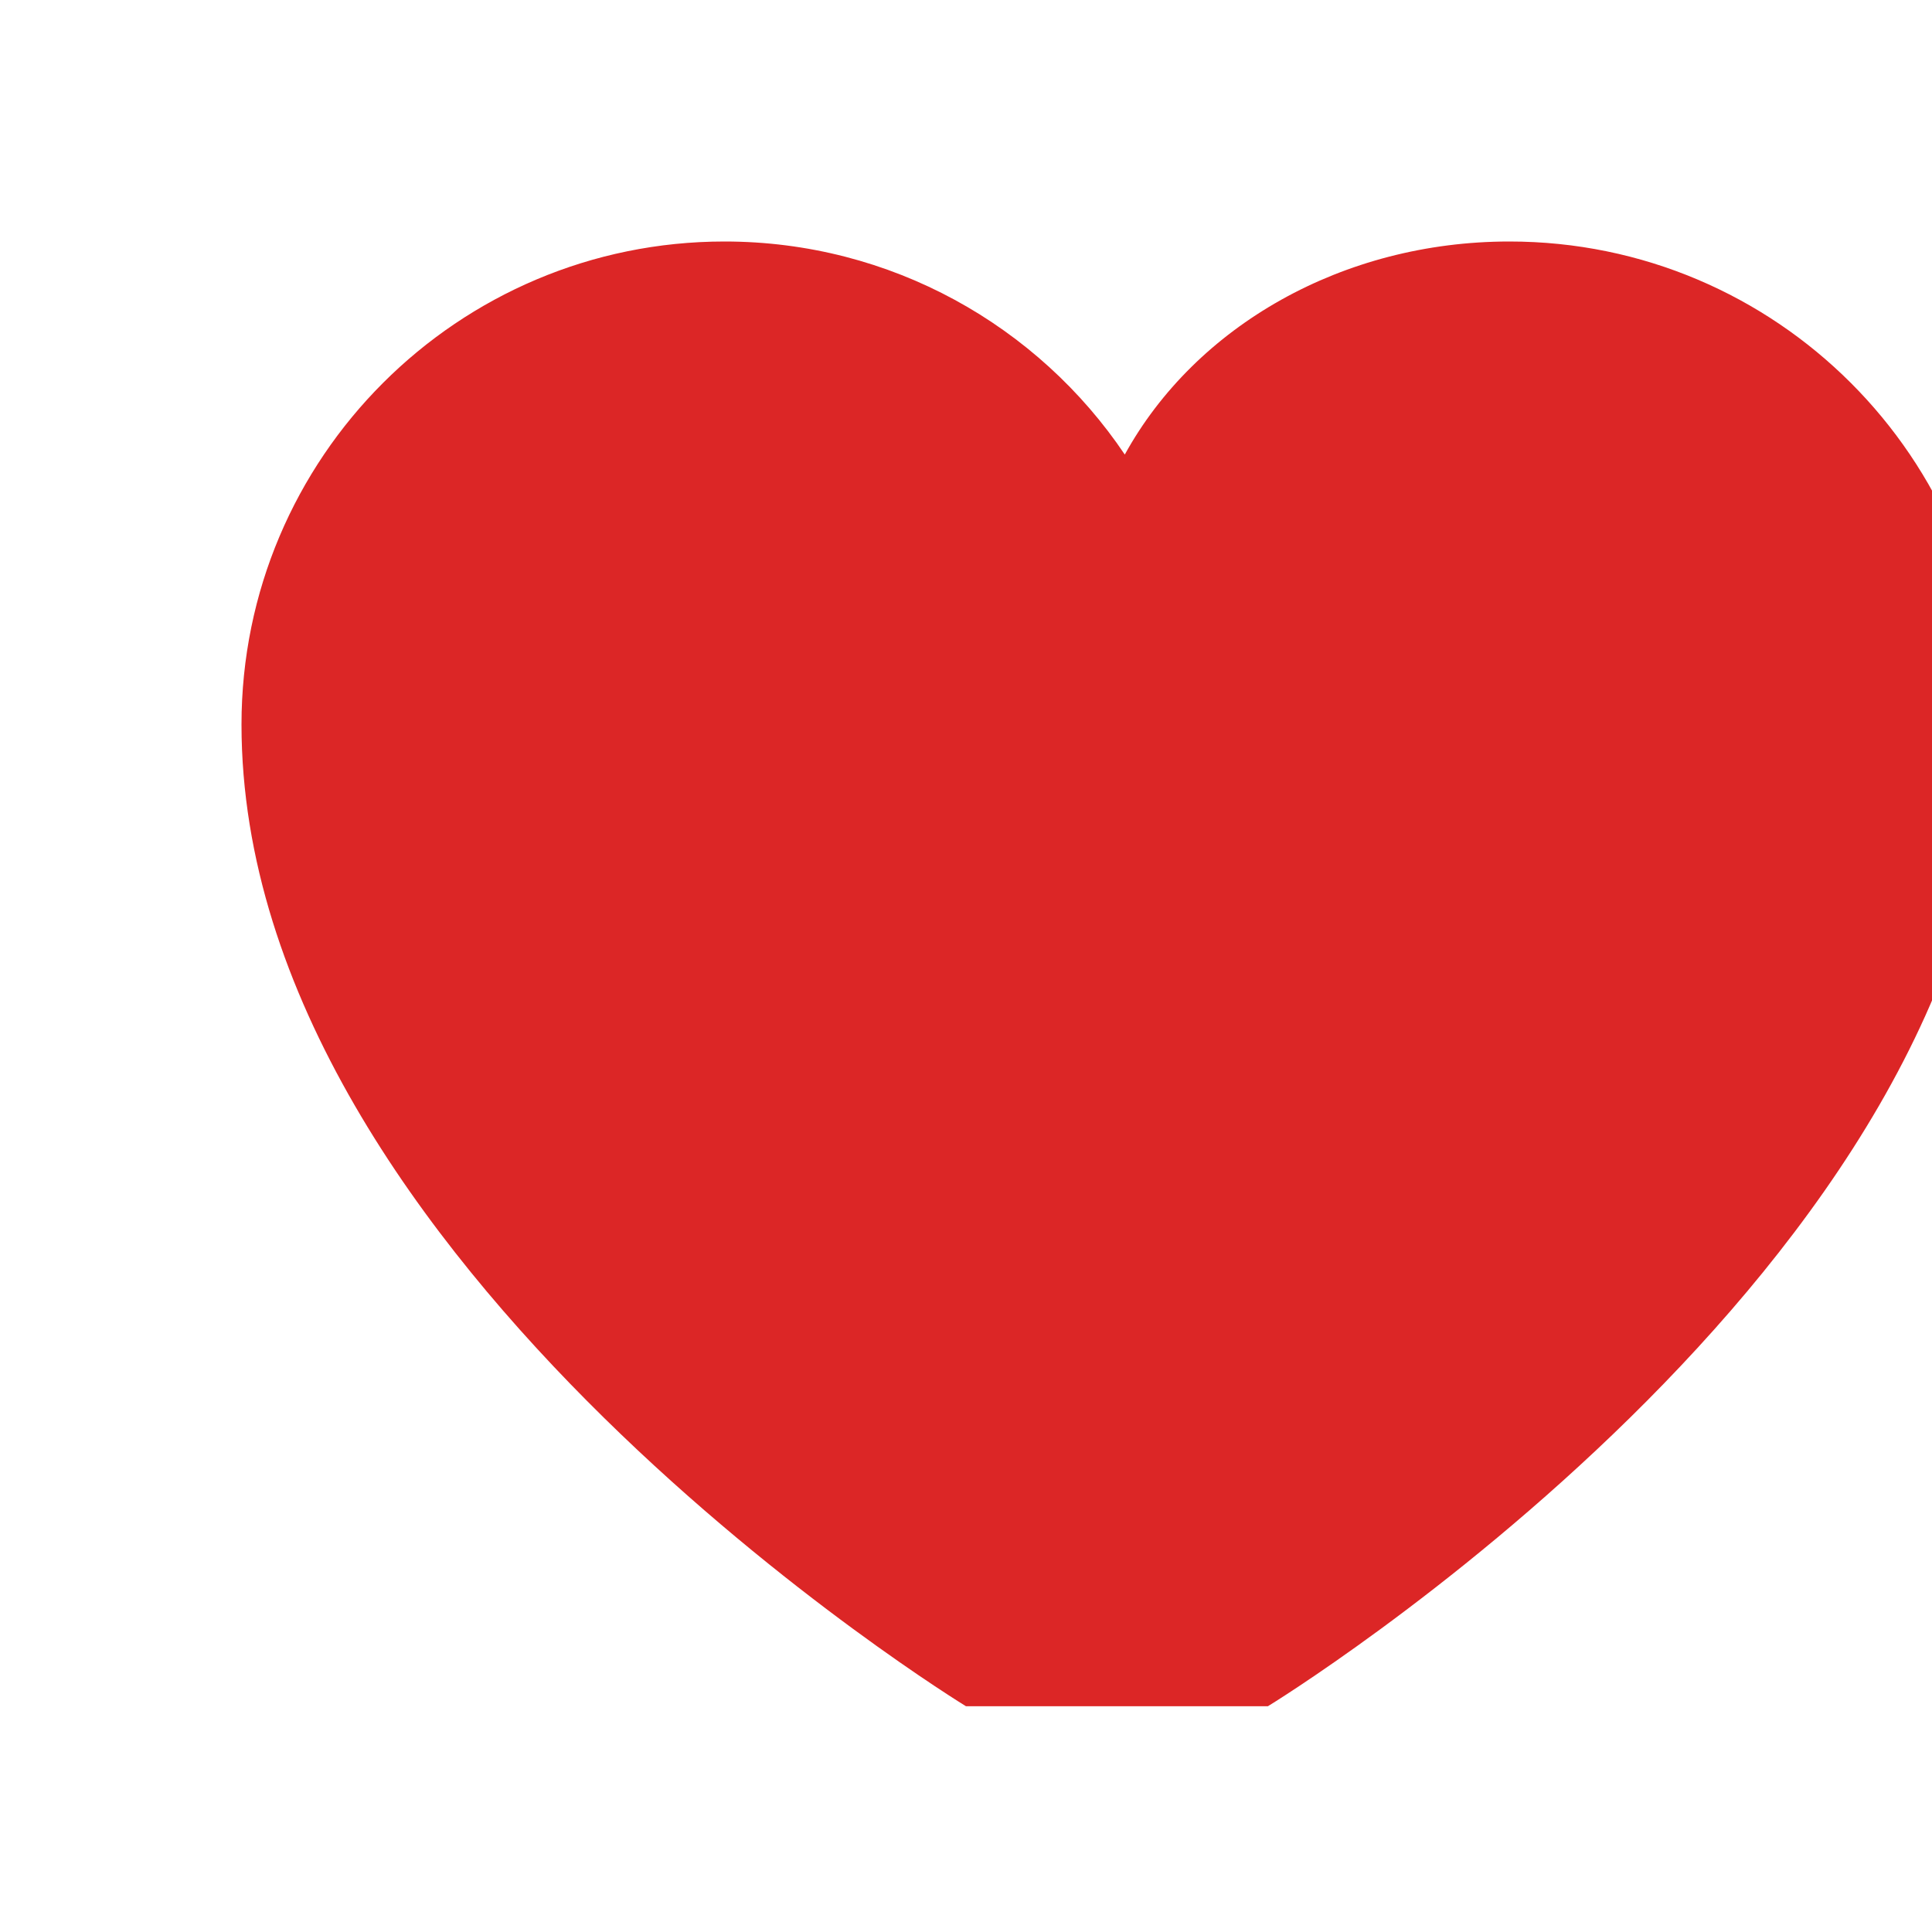 
<svg xmlns="http://www.w3.org/2000/svg" width="32" height="32" viewBox="0 0 32 32">
  <path fill="#dc2626" d="M16 28.261c0 0-12-7.33-12-16.261 0-4.418 3.582-8 8-8 2.76 0 5.198 1.4 6.63 3.529C19.802 5.4 22.24 4 25 4c4.418 0 8 3.582 8 8 0 8.931-12 16.261-12 16.261z"/>
</svg>
